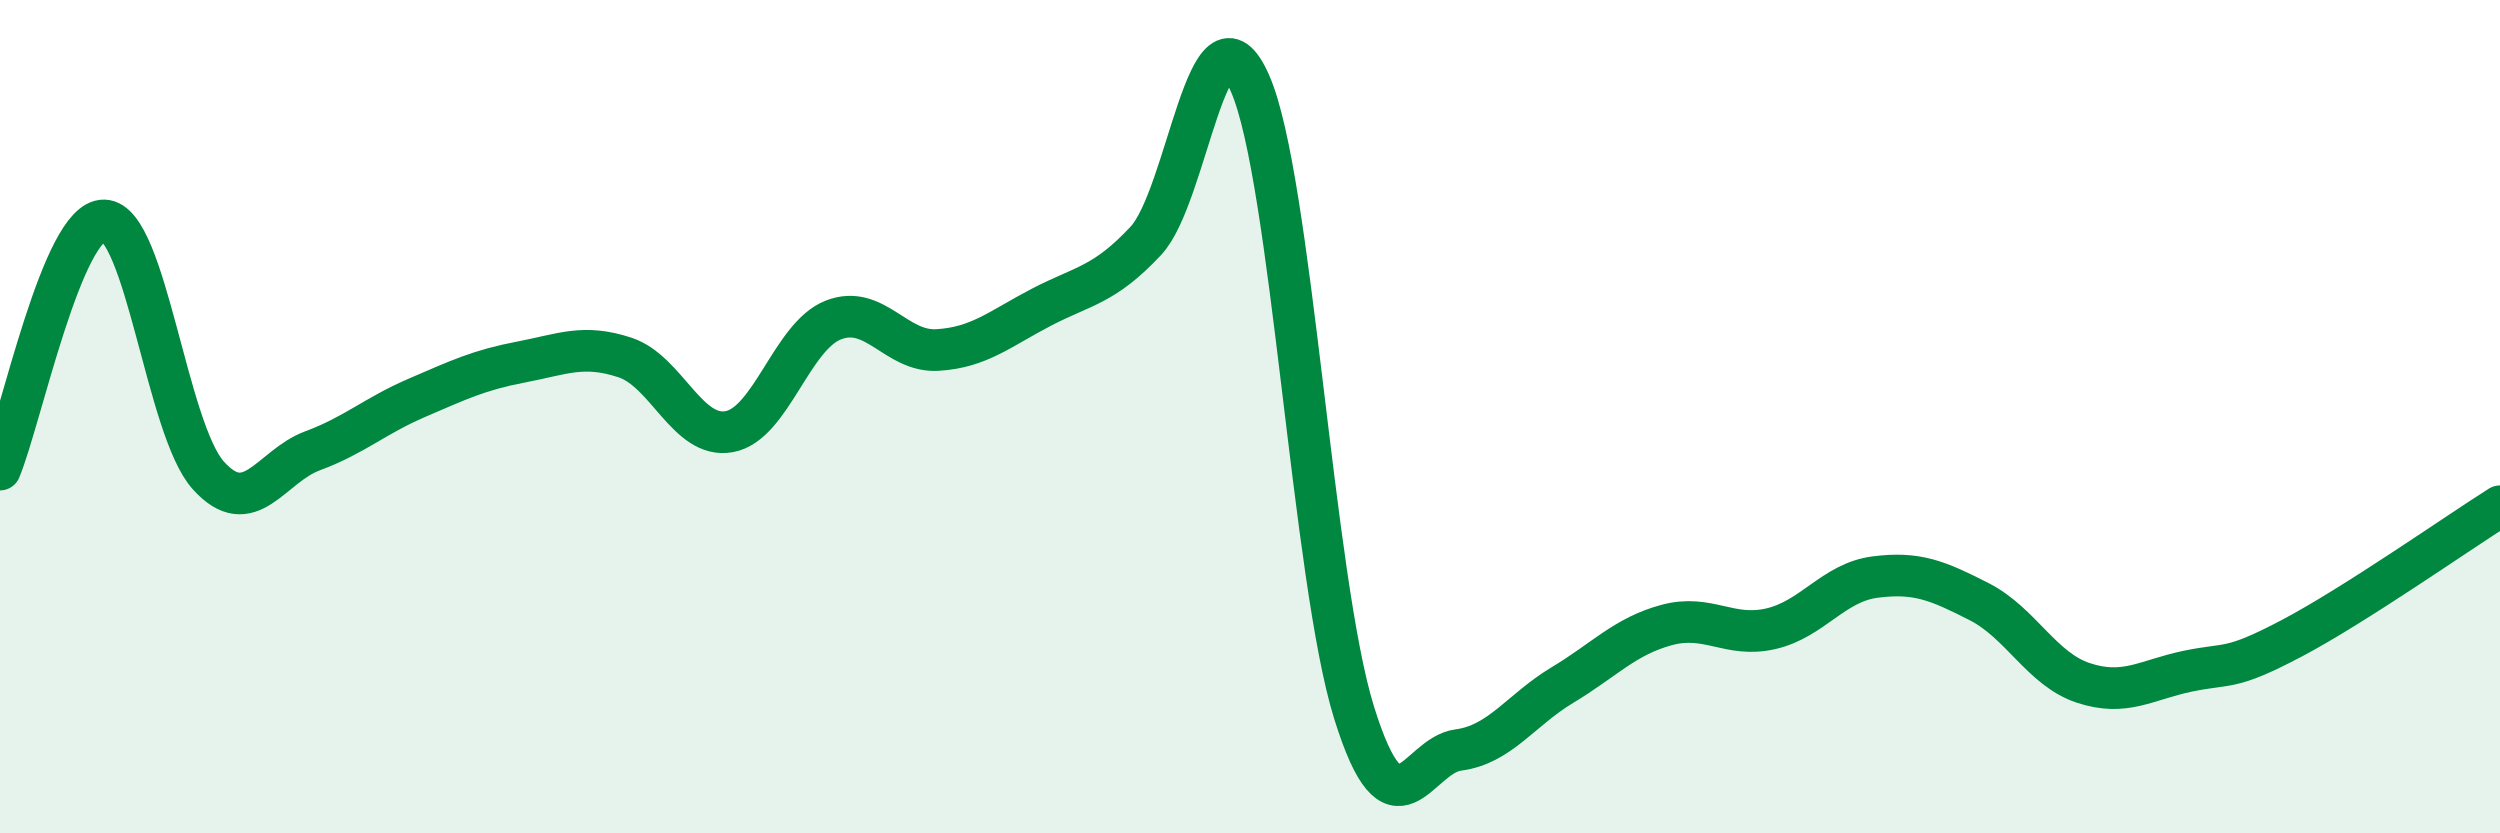 
    <svg width="60" height="20" viewBox="0 0 60 20" xmlns="http://www.w3.org/2000/svg">
      <path
        d="M 0,11.27 C 0.5,10.07 1.5,5.26 2.5,5.29 C 3.5,5.32 4,10.3 5,11.41 C 6,12.52 6.5,11.19 7.5,10.82 C 8.5,10.45 9,9.98 10,9.55 C 11,9.12 11.5,8.88 12.5,8.69 C 13.5,8.5 14,8.25 15,8.58 C 16,8.91 16.5,10.54 17.5,10.36 C 18.5,10.18 19,8.07 20,7.68 C 21,7.29 21.5,8.46 22.5,8.4 C 23.5,8.34 24,7.89 25,7.37 C 26,6.85 26.5,6.85 27.5,5.78 C 28.5,4.71 29,-0.27 30,2 C 31,4.27 31.5,13.91 32.5,17.11 C 33.5,20.31 34,18.13 35,18 C 36,17.87 36.5,17.04 37.5,16.44 C 38.5,15.84 39,15.27 40,15 C 41,14.73 41.5,15.32 42.5,15.09 C 43.5,14.86 44,13.98 45,13.85 C 46,13.72 46.5,13.93 47.5,14.44 C 48.5,14.95 49,16.06 50,16.39 C 51,16.72 51.5,16.32 52.5,16.11 C 53.5,15.9 53.5,16.11 55,15.32 C 56.5,14.53 59,12.78 60,12.15L60 20L0 20Z"
        fill="#008740"
        opacity="0.1"
        stroke-linecap="round"
        stroke-linejoin="round"
      />
      <path
        d="M 0,11.27 C 0.5,10.07 1.5,5.26 2.5,5.29 C 3.5,5.32 4,10.3 5,11.41 C 6,12.52 6.5,11.19 7.5,10.82 C 8.5,10.45 9,9.98 10,9.55 C 11,9.12 11.5,8.88 12.5,8.69 C 13.5,8.5 14,8.25 15,8.58 C 16,8.91 16.5,10.54 17.5,10.36 C 18.5,10.18 19,8.07 20,7.68 C 21,7.29 21.5,8.46 22.5,8.4 C 23.5,8.34 24,7.89 25,7.37 C 26,6.85 26.5,6.85 27.5,5.78 C 28.5,4.71 29,-0.27 30,2 C 31,4.27 31.5,13.91 32.5,17.11 C 33.5,20.31 34,18.13 35,18 C 36,17.87 36.5,17.04 37.5,16.44 C 38.5,15.84 39,15.27 40,15 C 41,14.73 41.5,15.32 42.5,15.09 C 43.5,14.86 44,13.98 45,13.85 C 46,13.72 46.5,13.93 47.5,14.44 C 48.5,14.95 49,16.06 50,16.39 C 51,16.72 51.5,16.32 52.5,16.11 C 53.5,15.9 53.5,16.11 55,15.32 C 56.5,14.53 59,12.78 60,12.15"
        stroke="#008740"
        stroke-width="1"
        fill="none"
        stroke-linecap="round"
        stroke-linejoin="round"
      />
    </svg>
  